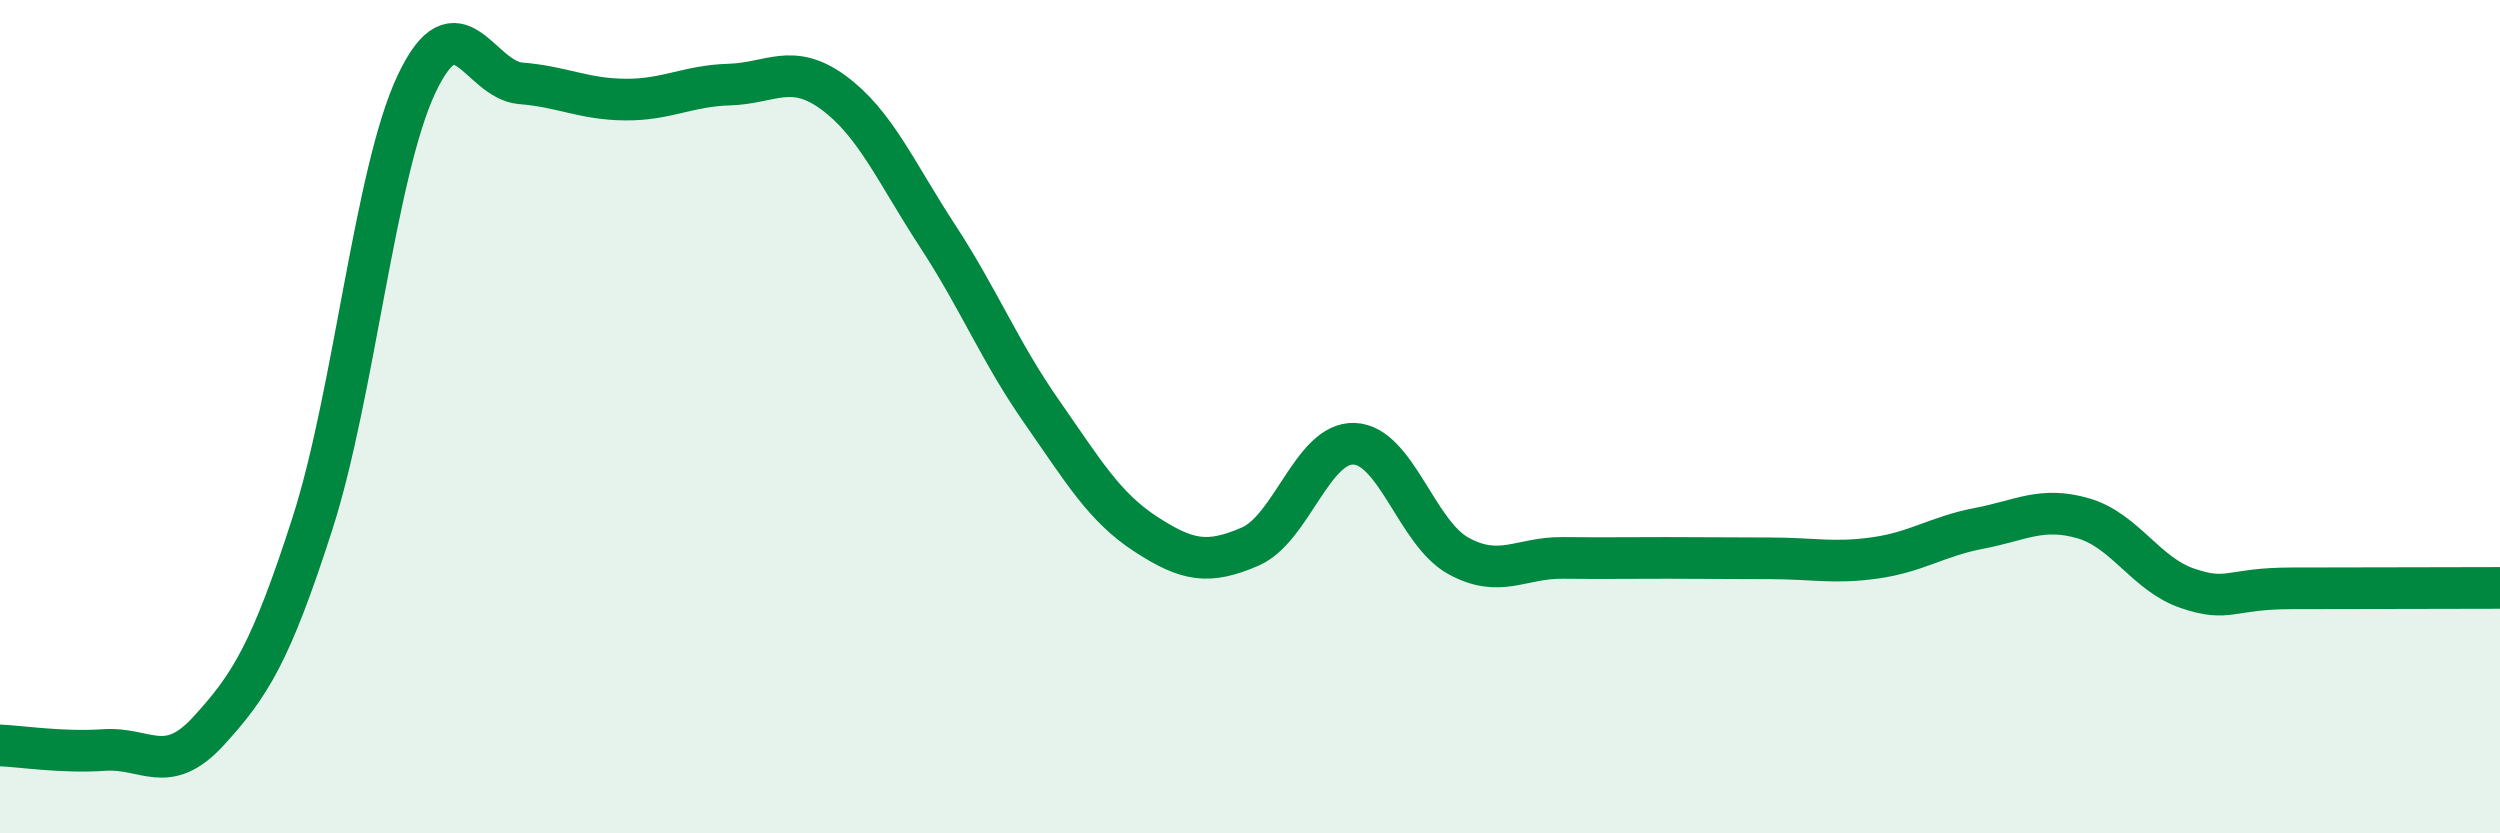 
    <svg width="60" height="20" viewBox="0 0 60 20" xmlns="http://www.w3.org/2000/svg">
      <path
        d="M 0,17.89 C 0.5,17.91 1.5,18.07 2.5,18 C 3.5,17.93 4,18.64 5,17.55 C 6,16.46 6.5,15.67 7.5,12.56 C 8.5,9.45 9,4.12 10,2.01 C 11,-0.1 11.5,1.92 12.5,2 C 13.5,2.08 14,2.38 15,2.39 C 16,2.4 16.5,2.06 17.5,2.03 C 18.5,2 19,1.49 20,2.22 C 21,2.95 21.5,4.13 22.5,5.66 C 23.5,7.19 24,8.45 25,9.88 C 26,11.31 26.5,12.17 27.5,12.82 C 28.5,13.47 29,13.55 30,13.12 C 31,12.69 31.5,10.61 32.5,10.65 C 33.5,10.69 34,12.79 35,13.34 C 36,13.89 36.5,13.38 37.5,13.39 C 38.5,13.4 39,13.39 40,13.39 C 41,13.39 41.5,13.4 42.5,13.4 C 43.5,13.4 44,13.53 45,13.39 C 46,13.25 46.5,12.87 47.5,12.68 C 48.5,12.49 49,12.15 50,12.44 C 51,12.73 51.5,13.78 52.5,14.12 C 53.5,14.46 53.5,14.12 55,14.12 C 56.5,14.12 59,14.11 60,14.11L60 20L0 20Z"
        fill="#008740"
        opacity="0.1"
        stroke-linecap="round"
        stroke-linejoin="round"
      />
      <path
        d="M 0,17.89 C 0.5,17.91 1.5,18.07 2.5,18 C 3.5,17.93 4,18.64 5,17.55 C 6,16.46 6.5,15.67 7.5,12.56 C 8.5,9.45 9,4.12 10,2.01 C 11,-0.1 11.5,1.92 12.5,2 C 13.5,2.08 14,2.38 15,2.39 C 16,2.4 16.5,2.06 17.5,2.03 C 18.5,2 19,1.49 20,2.22 C 21,2.95 21.5,4.13 22.5,5.66 C 23.5,7.19 24,8.45 25,9.88 C 26,11.31 26.5,12.17 27.5,12.82 C 28.5,13.47 29,13.55 30,13.12 C 31,12.69 31.5,10.61 32.5,10.65 C 33.5,10.69 34,12.79 35,13.34 C 36,13.89 36.5,13.38 37.5,13.39 C 38.5,13.4 39,13.39 40,13.39 C 41,13.39 41.5,13.4 42.5,13.4 C 43.5,13.4 44,13.53 45,13.39 C 46,13.25 46.5,12.87 47.5,12.68 C 48.5,12.49 49,12.15 50,12.44 C 51,12.73 51.5,13.78 52.5,14.12 C 53.5,14.46 53.5,14.12 55,14.12 C 56.5,14.12 59,14.11 60,14.11"
        stroke="#008740"
        stroke-width="1"
        fill="none"
        stroke-linecap="round"
        stroke-linejoin="round"
      />
    </svg>
  